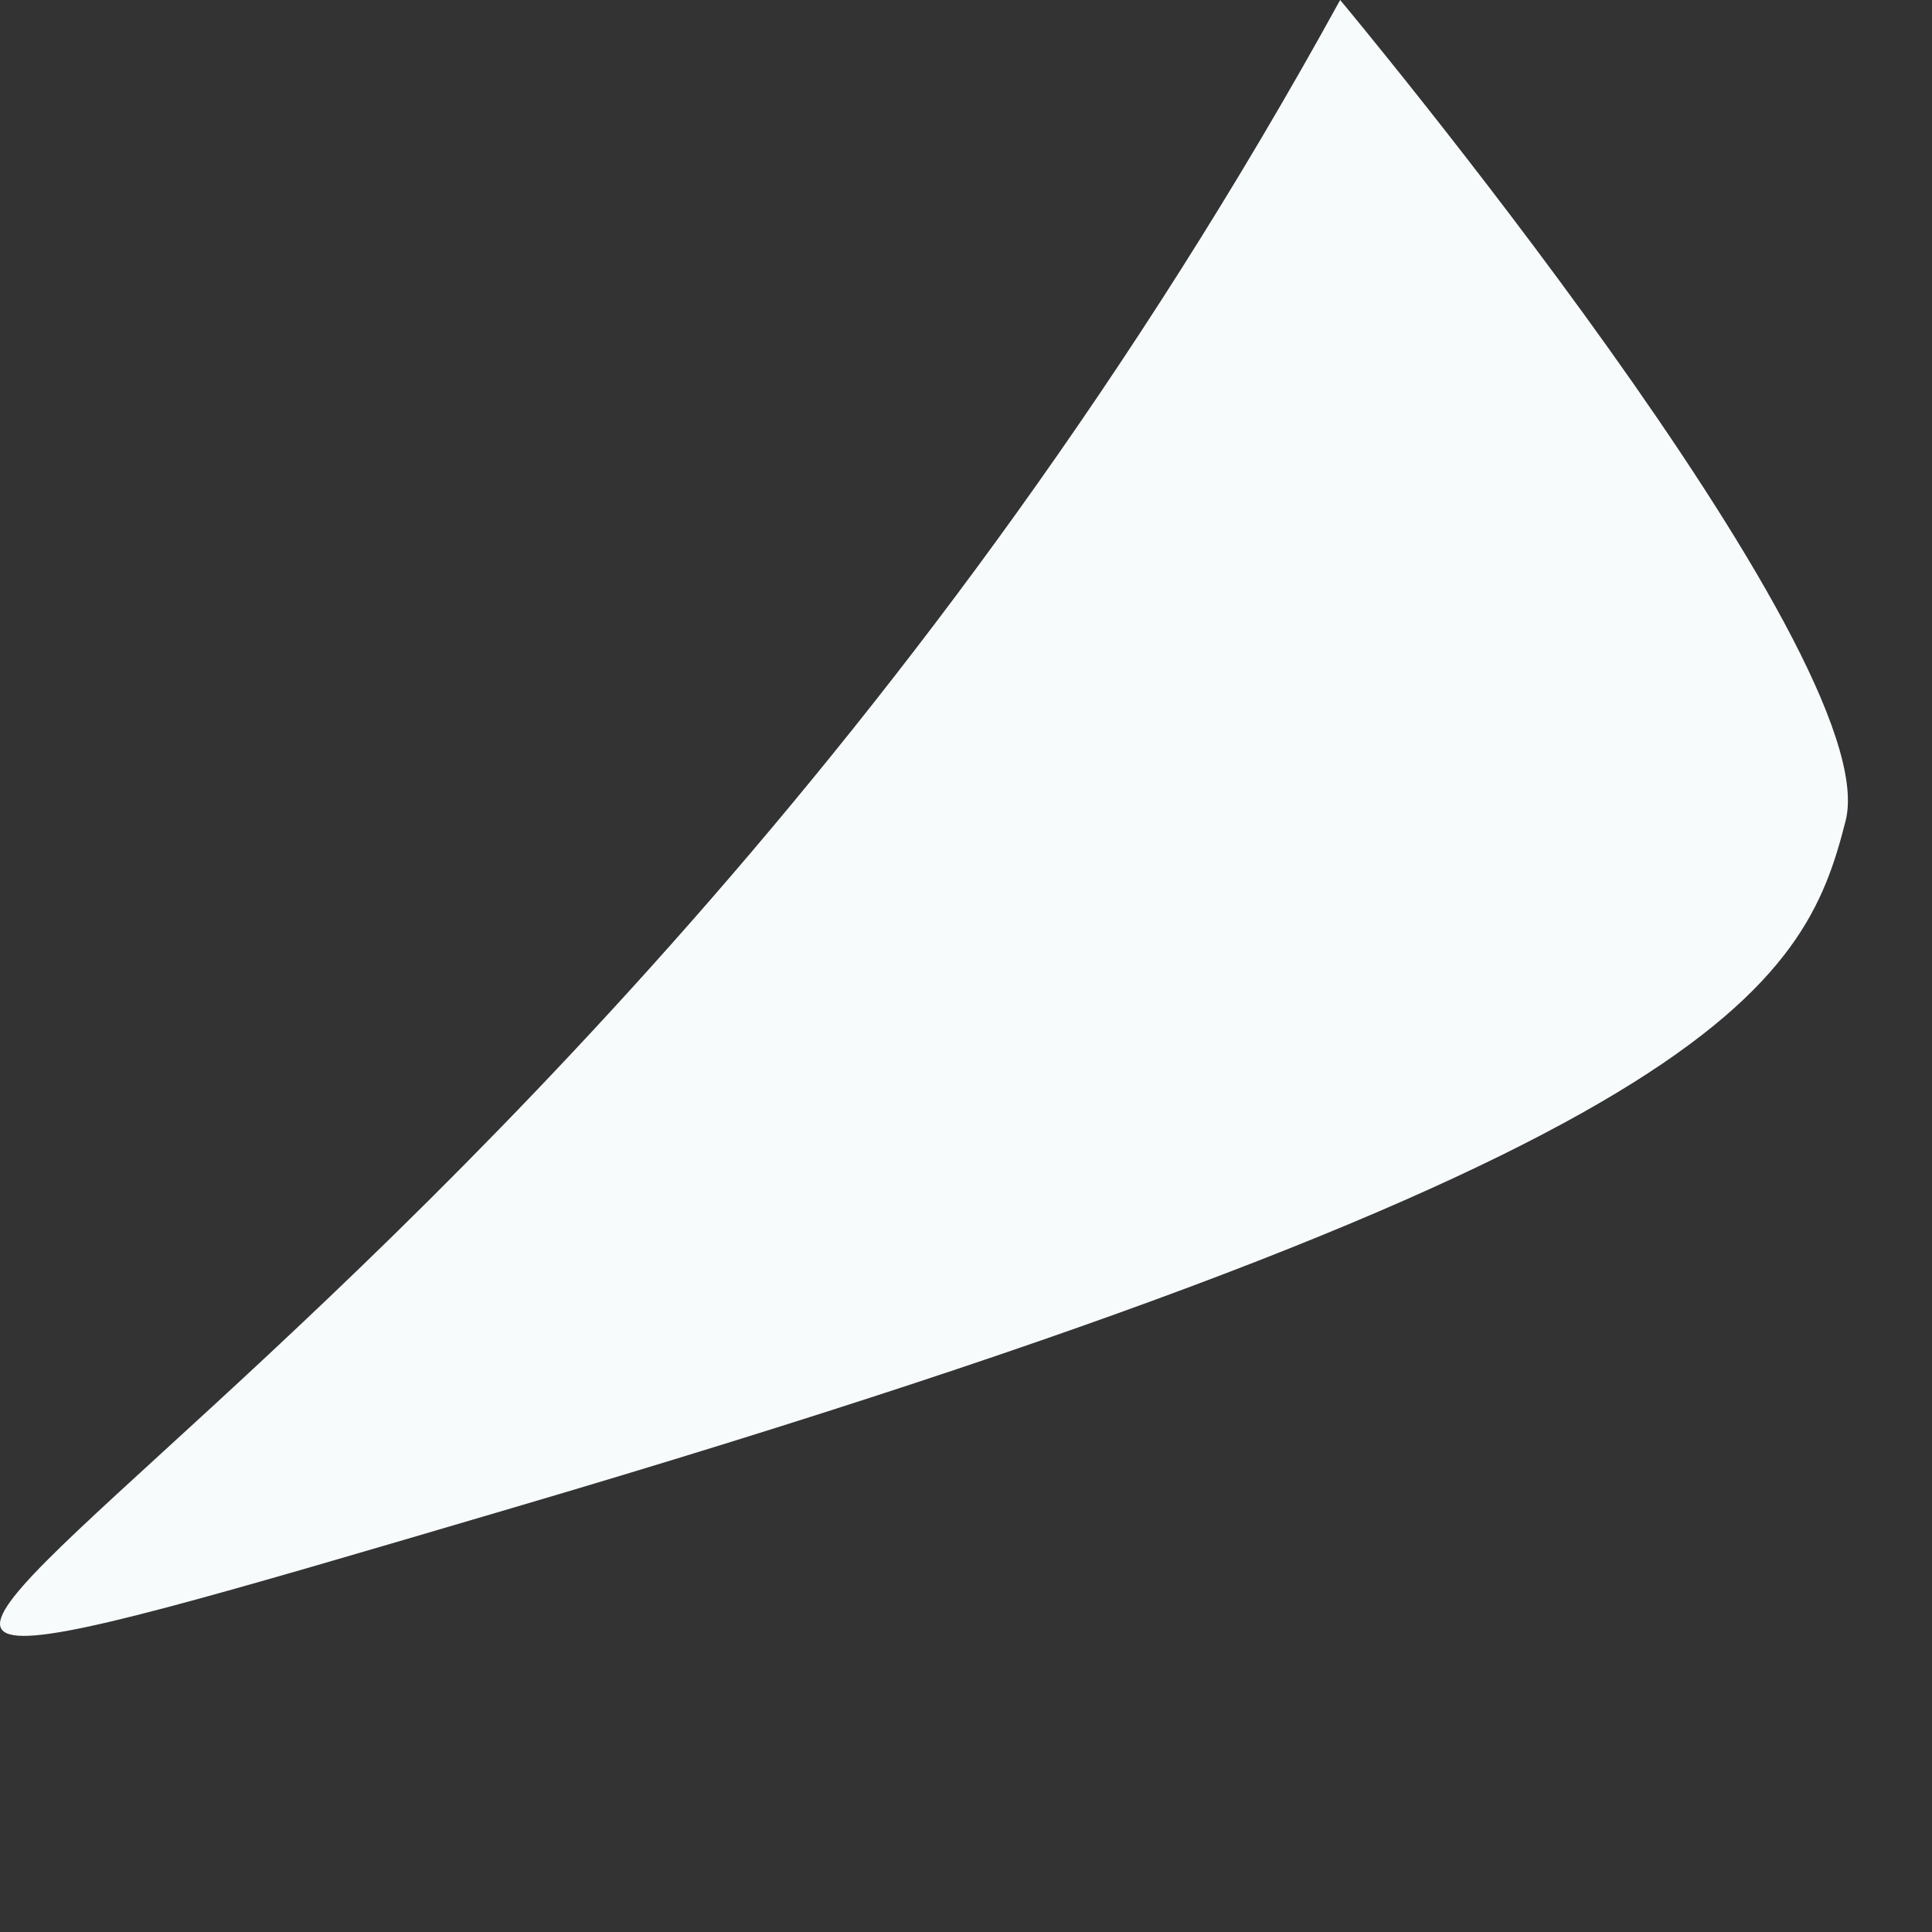 <?xml version="1.0" encoding="utf-8"?>
<svg xmlns="http://www.w3.org/2000/svg" fill="none" height="100%" overflow="visible" preserveAspectRatio="none" style="display: block;" viewBox="0 0 3 3" width="100%">
<rect x="0" y="0" width="3" height="3" fill="#333333" stroke="none"/>
<path d="M2.081 0C0.794 2.342 -1.085 2.896 0.794 2.342C2.673 1.789 2.801 1.531 2.866 1.274C2.93 1.017 2.081 0 2.081 0Z" fill="#F7FBFC" id="Vector"/>
</svg>